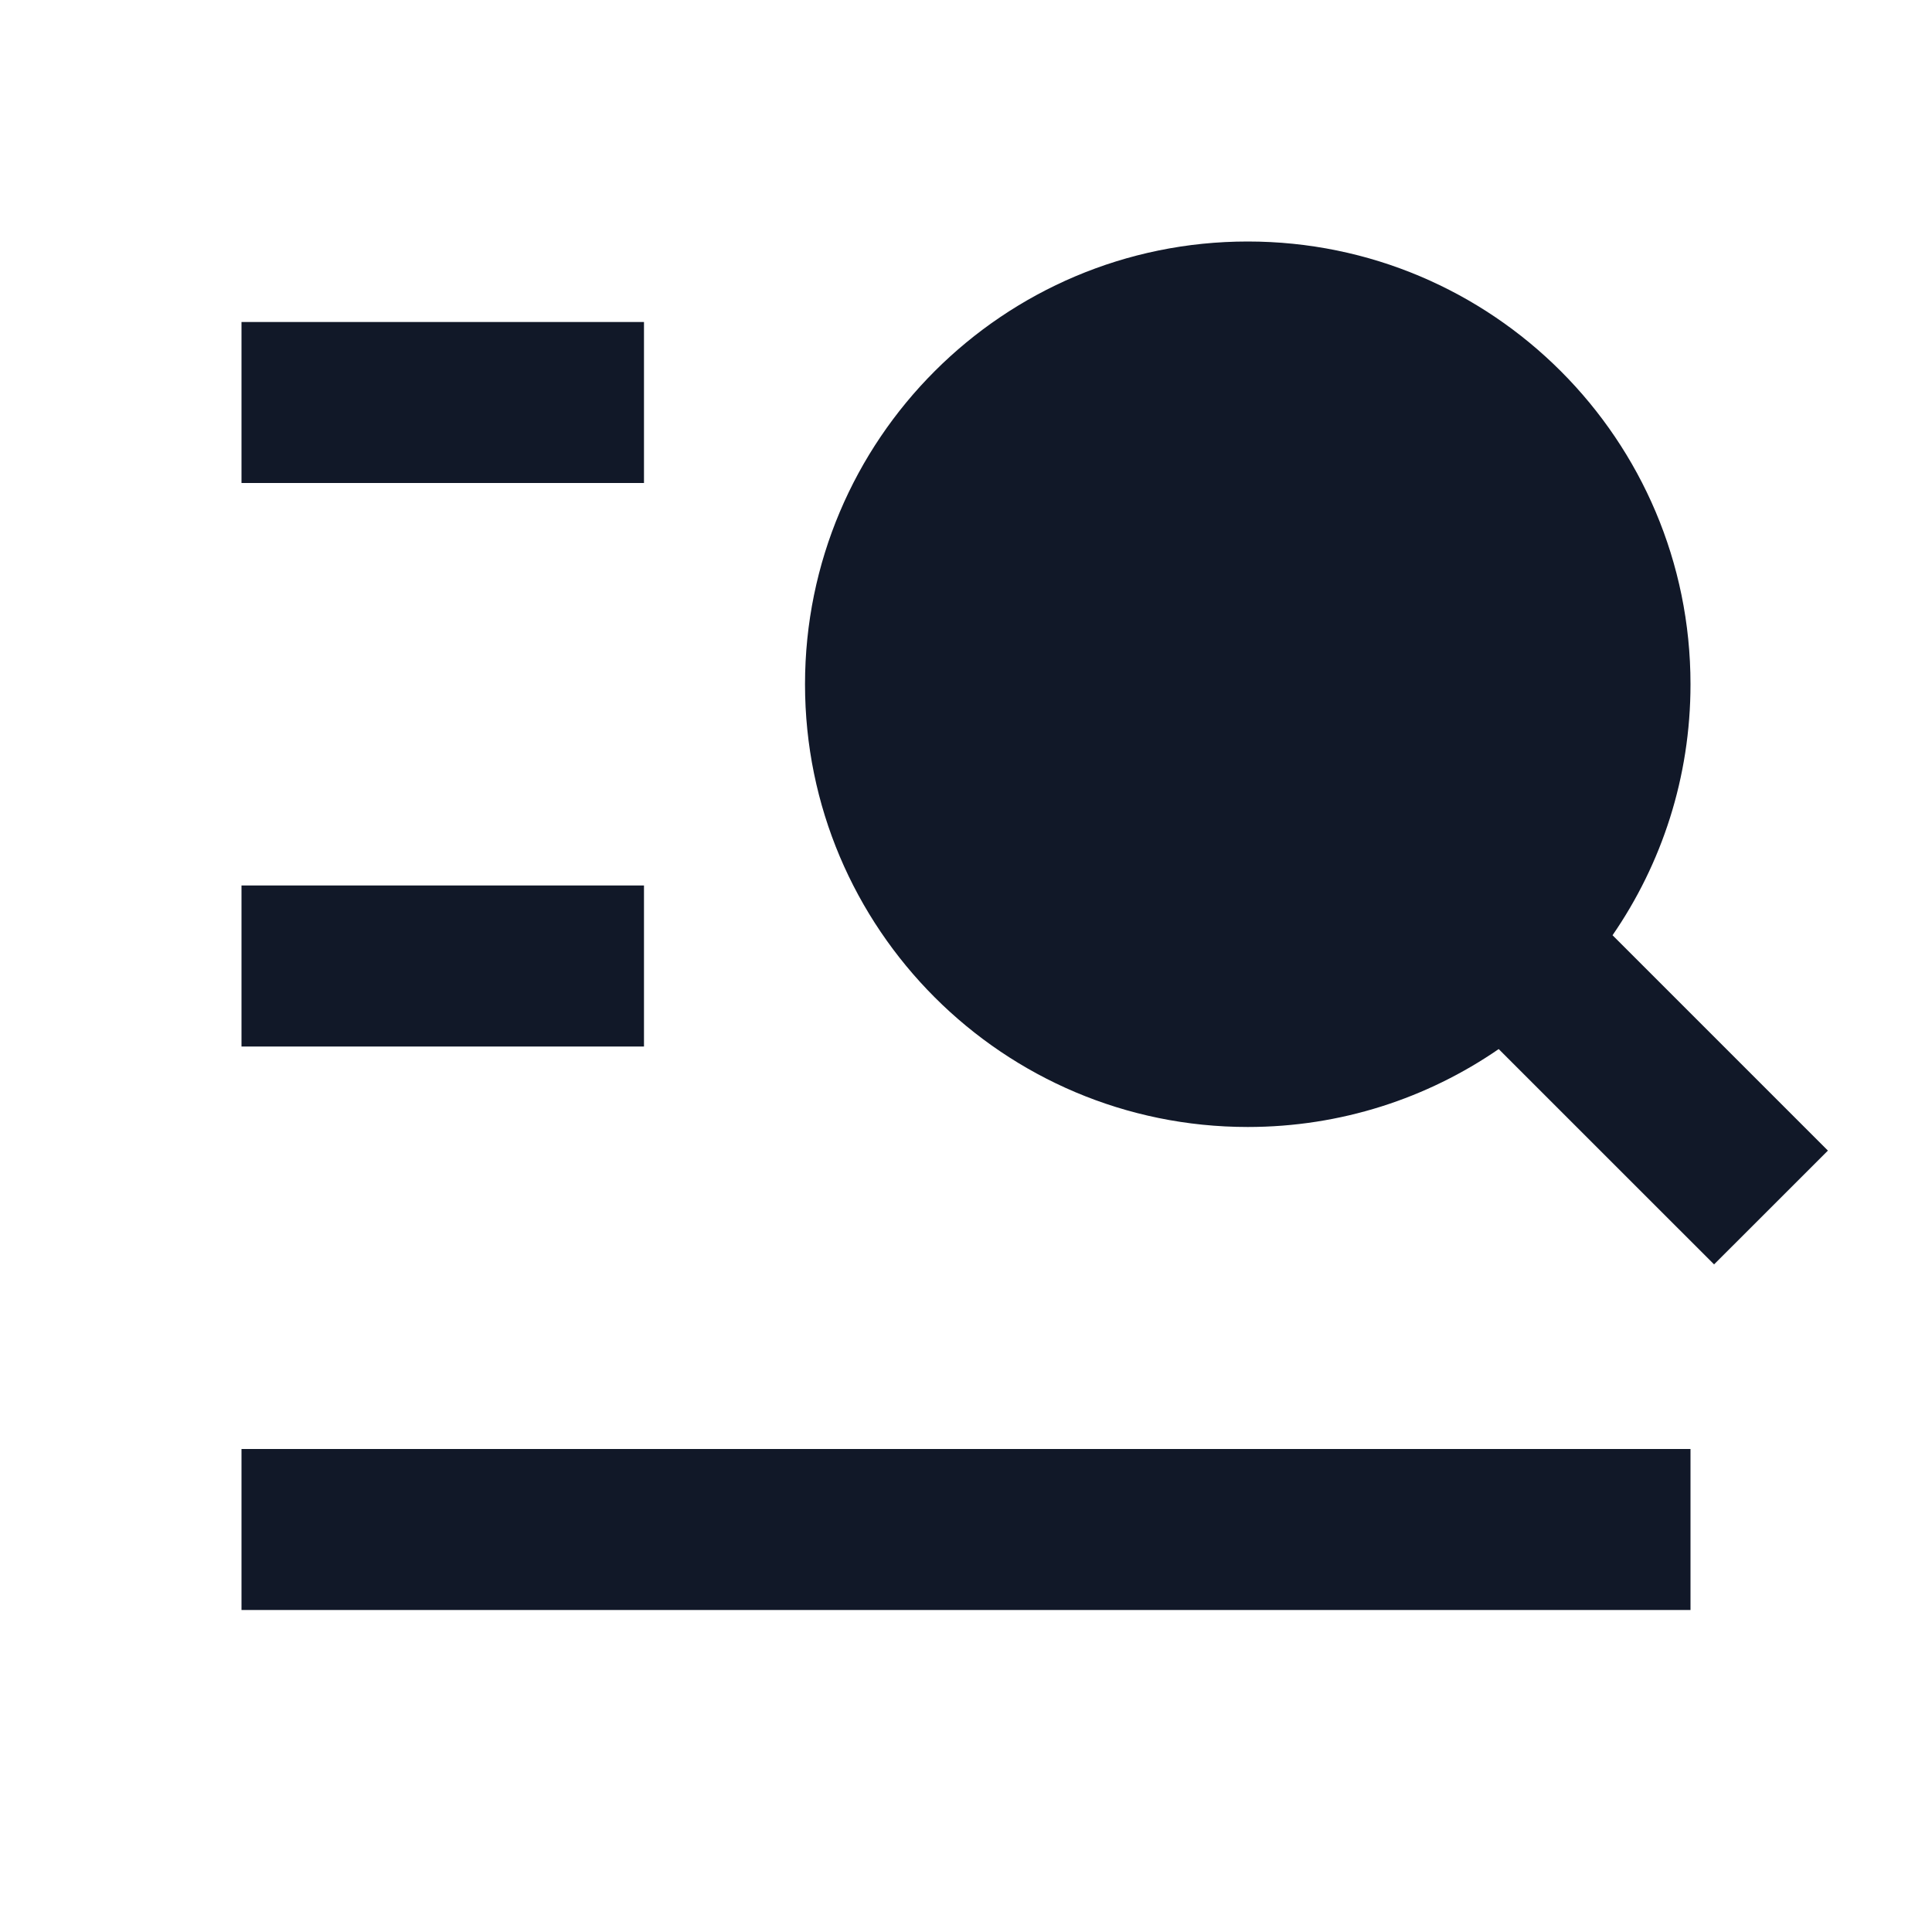 <svg xmlns="http://www.w3.org/2000/svg" width="40" height="40" viewBox="0 0 40 40" fill="none"><path d="M31.029 21.72C29.552 22.737 27.762 23.333 25.833 23.333C20.771 23.333 16.667 19.229 16.667 14.167C16.667 9.104 20.771 5 25.833 5C30.896 5 35 9.104 35 14.167C35 16.096 34.404 17.886 33.386 19.363L37.845 23.822L35.488 26.178L31.029 21.72ZM5 6.667H13.333V10H5V6.667ZM5 18.333H13.333V21.667H5V18.333ZM5 30H35V33.333H5V30Z" fill="#111828"></path></svg>